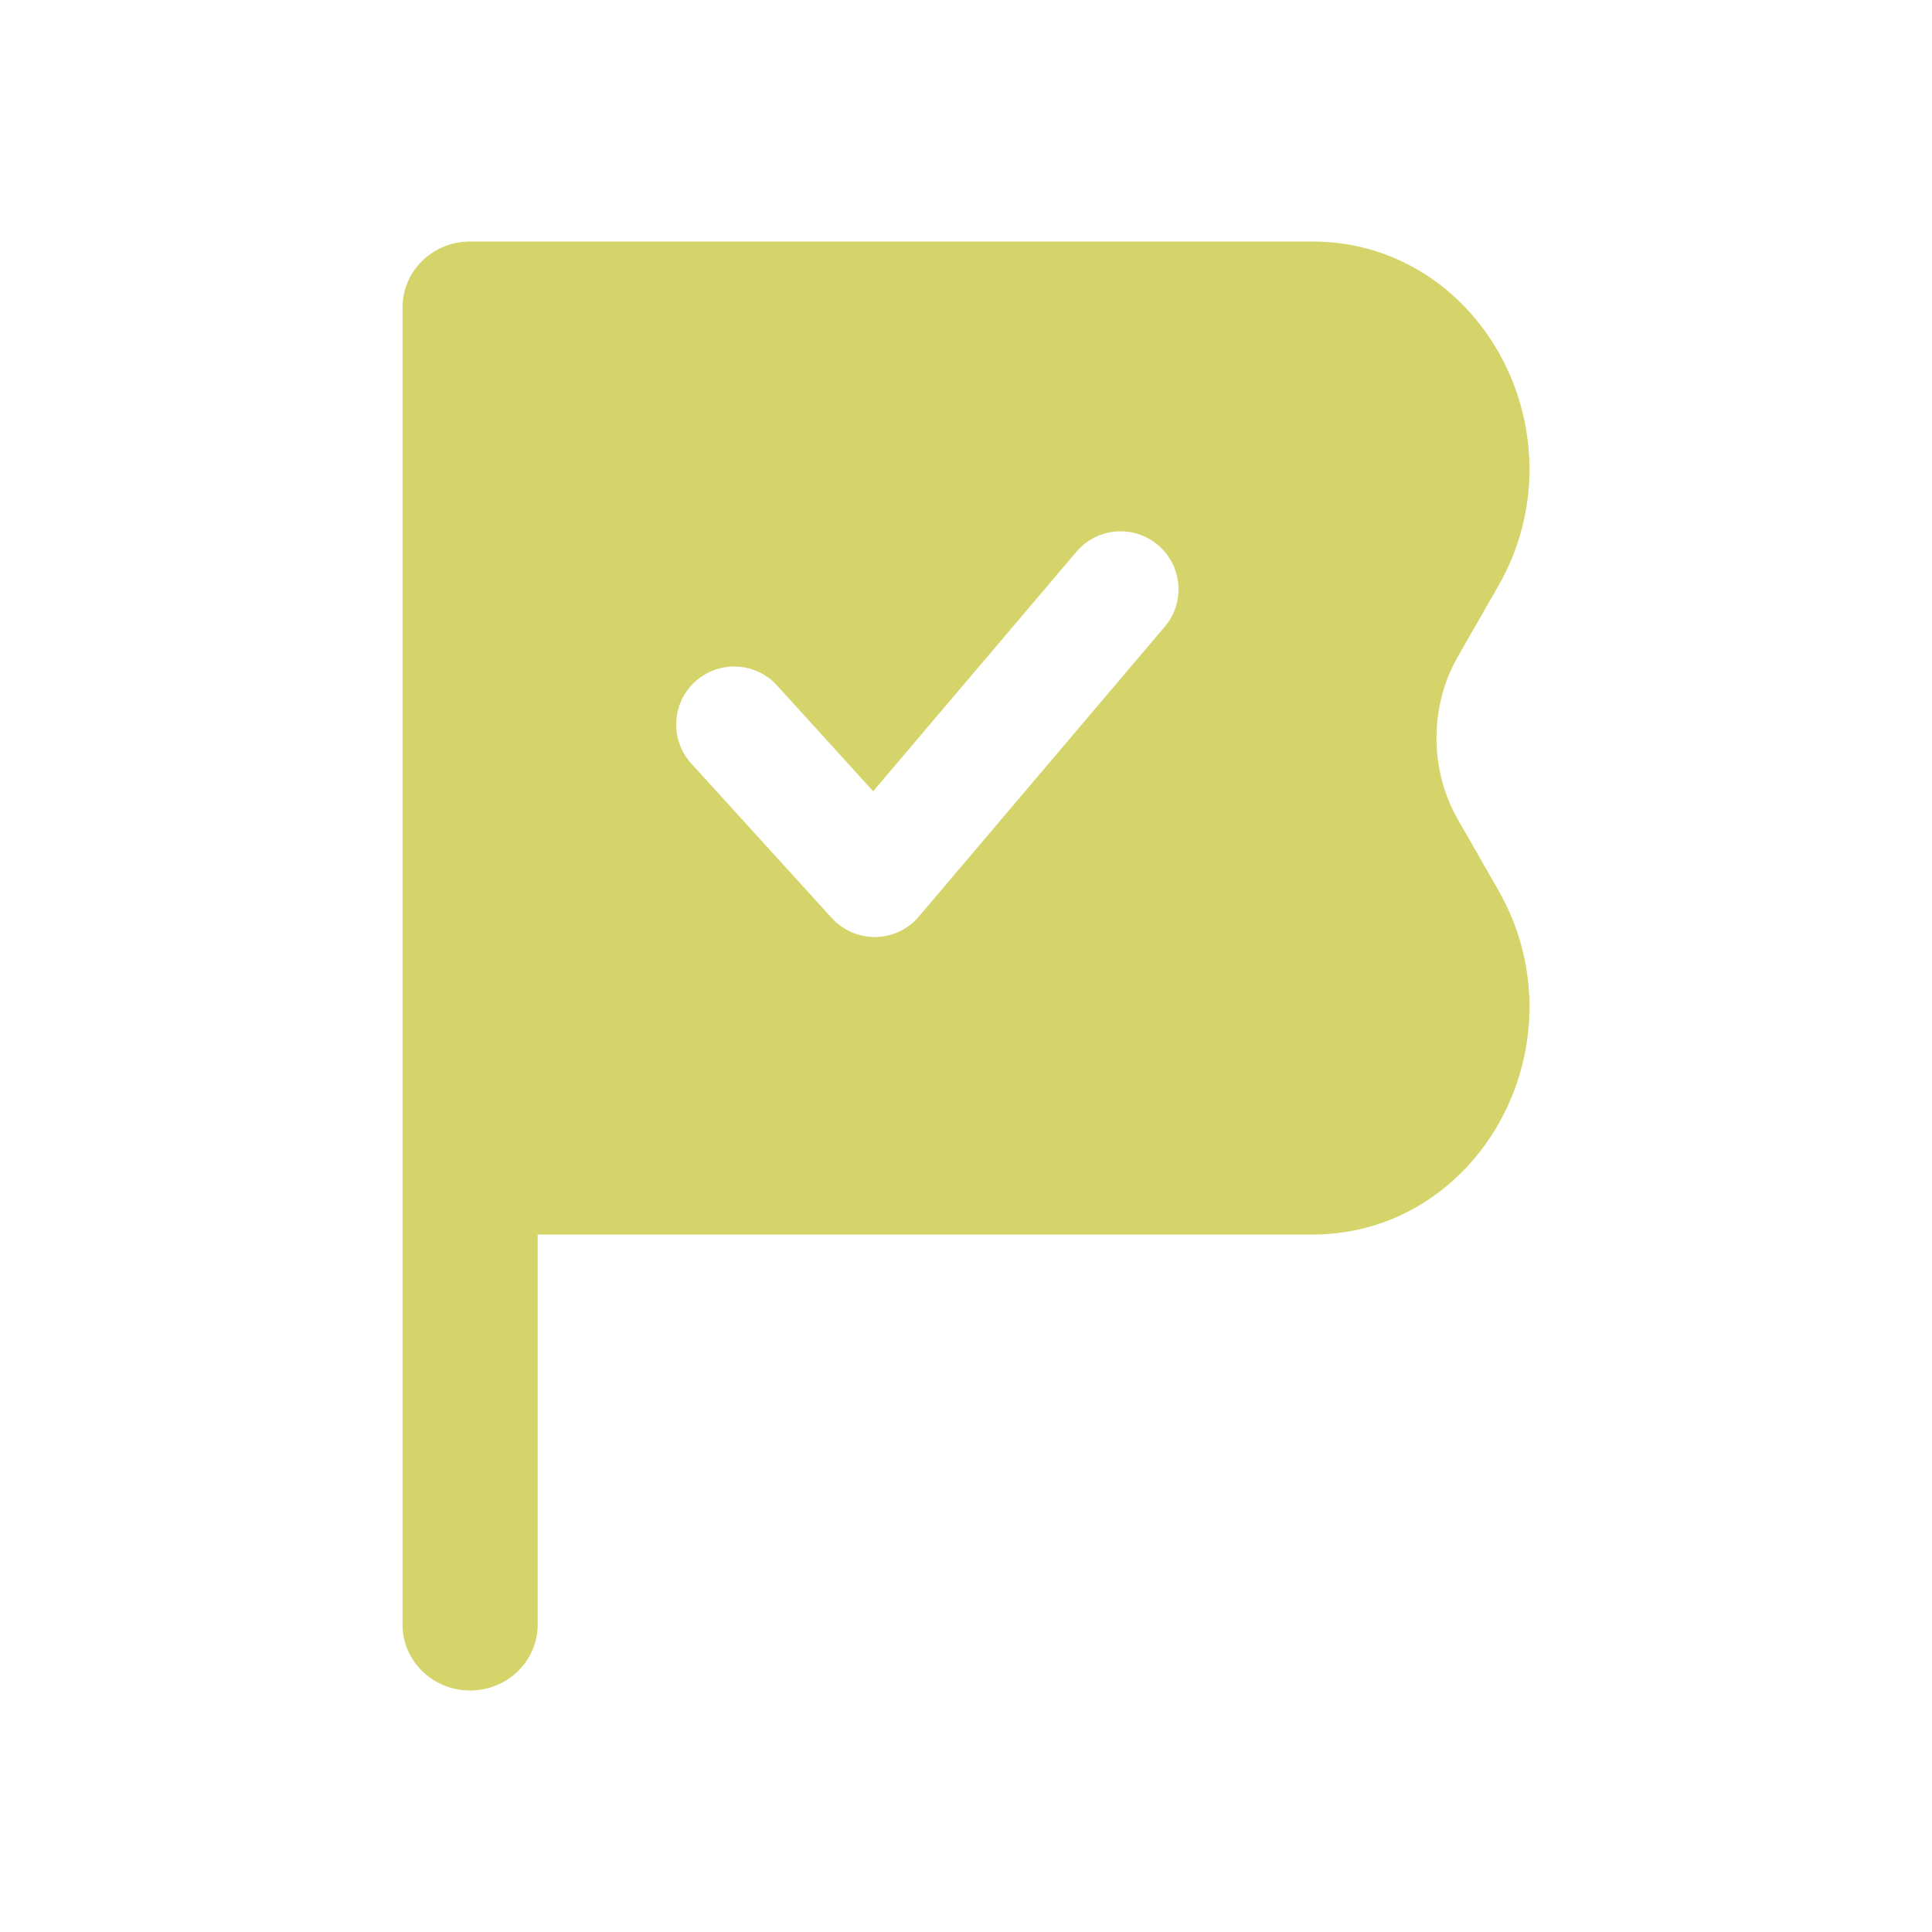 <svg width="20" height="20" viewBox="0 0 20 20" fill="none" xmlns="http://www.w3.org/2000/svg">
<path fill-rule="evenodd" clip-rule="evenodd" d="M5.566 12.78H13.585C14.503 12.78 15.209 12.231 15.561 11.545C15.914 10.861 15.951 9.983 15.51 9.214L15.091 8.482C14.797 7.969 14.797 7.311 15.091 6.798L15.51 6.067C15.951 5.297 15.914 4.419 15.561 3.735C15.209 3.049 14.503 2.5 13.585 2.5H4.867C4.48 2.5 4.167 2.805 4.167 3.182V16.818C4.167 17.195 4.48 17.5 4.867 17.5C5.253 17.5 5.566 17.195 5.566 16.818V12.78ZM11.988 5.643C12.241 5.857 12.272 6.236 12.057 6.488L9.512 9.488C9.4 9.62 9.237 9.697 9.065 9.7C8.892 9.703 8.727 9.631 8.611 9.504L7.156 7.904C6.933 7.658 6.951 7.279 7.196 7.056C7.442 6.833 7.821 6.851 8.044 7.096L9.039 8.191L11.143 5.712C11.357 5.459 11.736 5.428 11.988 5.643Z" fill="#D4D46B"/>
</svg>
